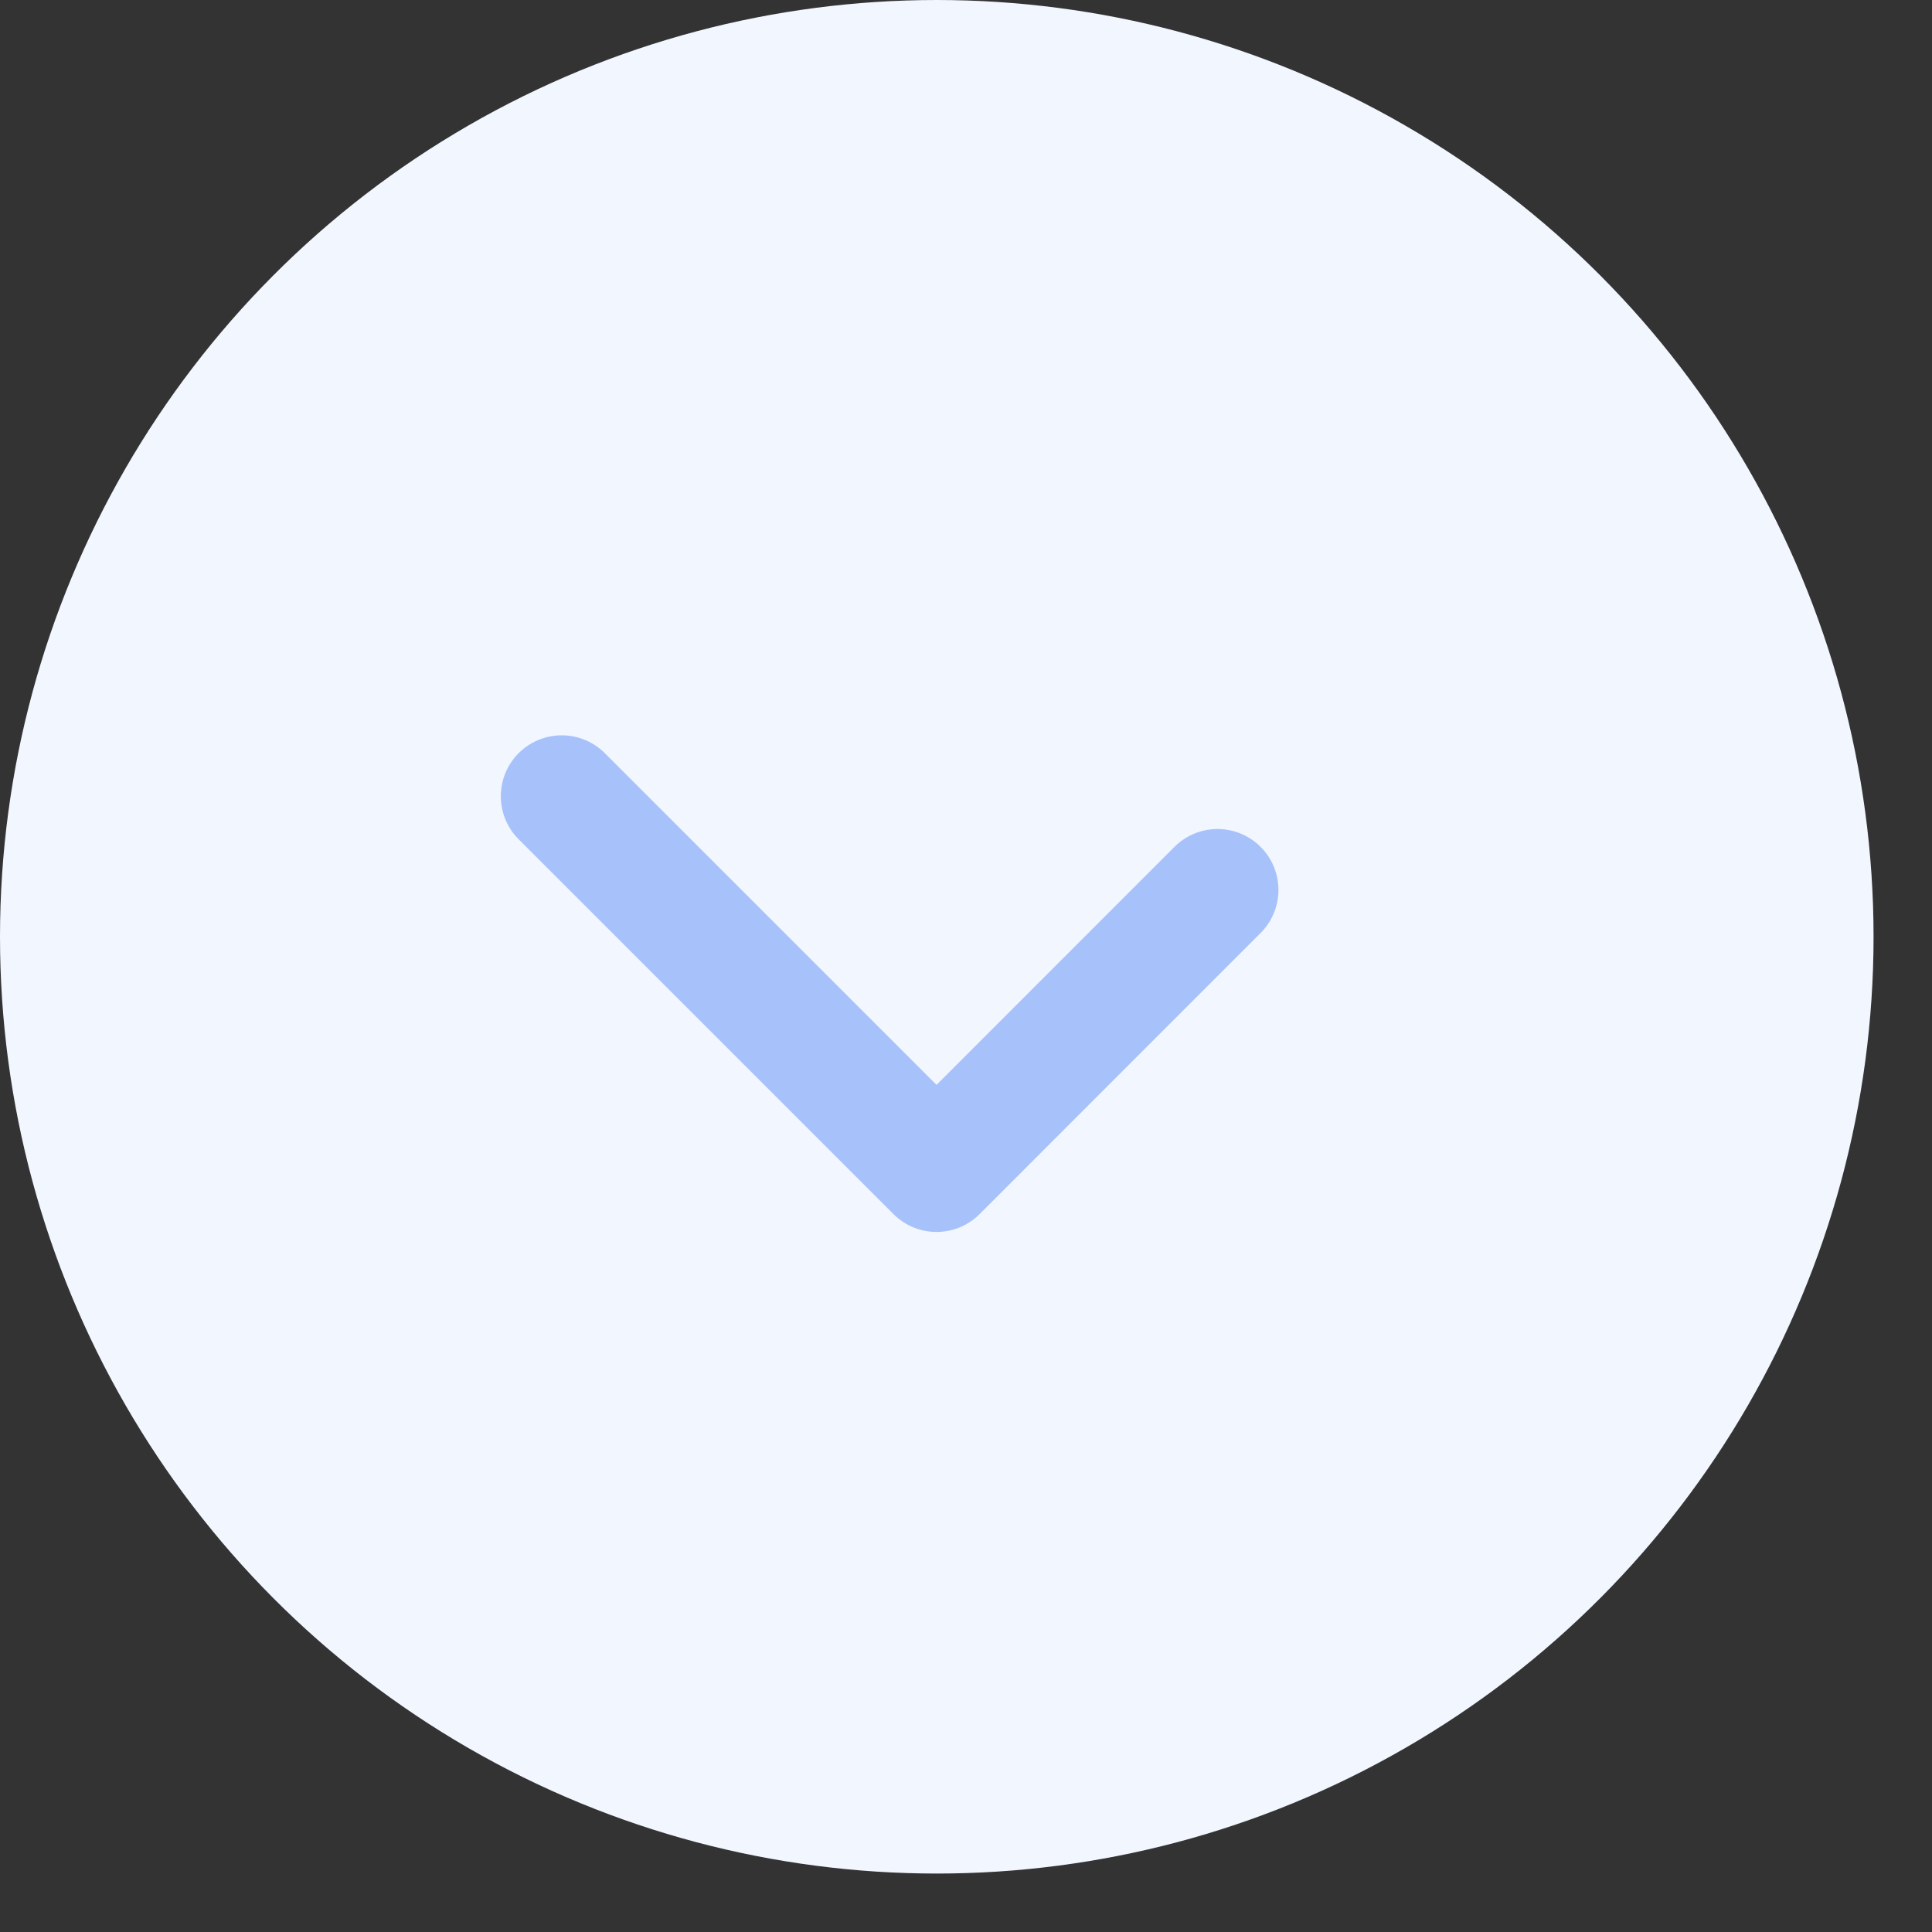 <?xml version="1.0" encoding="UTF-8"?> <svg xmlns="http://www.w3.org/2000/svg" width="16" height="16" viewBox="0 0 16 16" fill="none"><rect x="0" y="0" width="16" height="16" fill="#333333" stroke="none"/><circle cx="7.758" cy="7.758" r="7.758" fill="#F2F6FF"></circle><path d="M10.083 7.37L7.756 9.698L4.652 6.594" stroke="#A7C2FB" stroke-width="1.009" stroke-linecap="round" stroke-linejoin="round"></path></svg> 